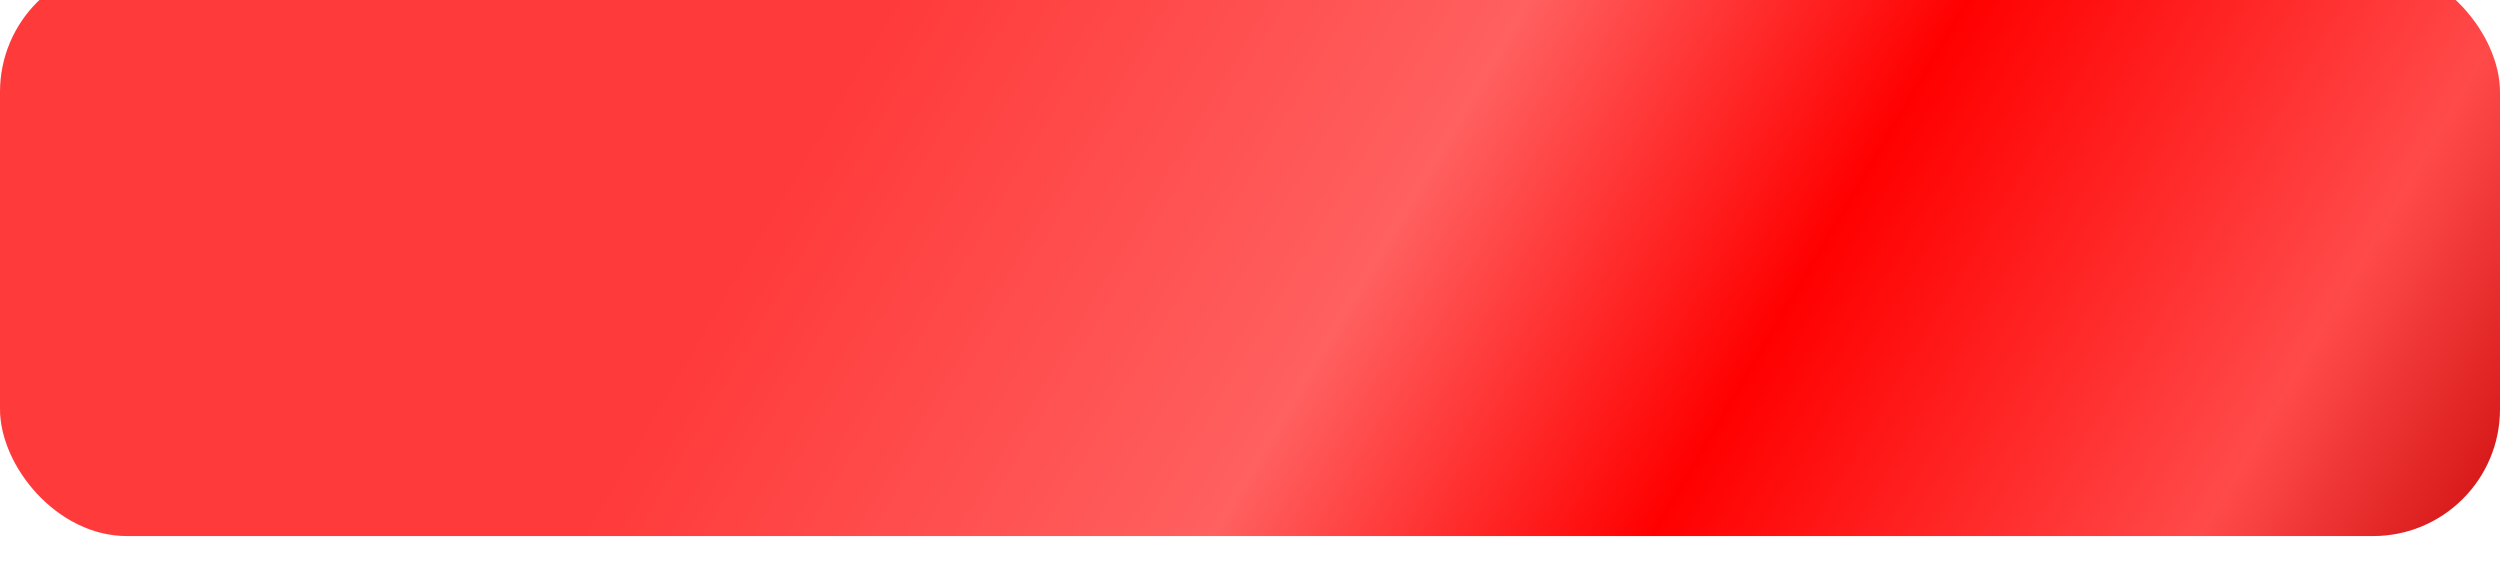 <?xml version="1.0" encoding="UTF-8"?> <svg xmlns="http://www.w3.org/2000/svg" width="394" height="90" viewBox="0 0 394 90" fill="none"><g filter="url(#filter0_i_2003_138)"><rect width="394" height="90" rx="20" fill="url(#paint0_linear_2003_138)"></rect></g><defs><filter id="filter0_i_2003_138" x="0" y="0" width="394" height="90" filterUnits="userSpaceOnUse" color-interpolation-filters="sRGB"><feFlood flood-opacity="0" result="BackgroundImageFix"></feFlood><feBlend mode="normal" in="SourceGraphic" in2="BackgroundImageFix" result="shape"></feBlend><feColorMatrix in="SourceAlpha" type="matrix" values="0 0 0 0 0 0 0 0 0 0 0 0 0 0 0 0 0 0 127 0" result="hardAlpha"></feColorMatrix><feOffset dy="-5.516"></feOffset><feComposite in2="hardAlpha" operator="arithmetic" k2="-1" k3="1"></feComposite><feColorMatrix type="matrix" values="0 0 0 0 0 0 0 0 0 0 0 0 0 0 0 0 0 0 0.25 0"></feColorMatrix><feBlend mode="normal" in2="shape" result="effect1_innerShadow_2003_138"></feBlend></filter><linearGradient id="paint0_linear_2003_138" x1="21.125" y1="-45" x2="366.261" y2="158.673" gradientUnits="userSpaceOnUse"><stop offset="0.321" stop-color="#FF3A3A"></stop><stop offset="0.537" stop-color="#FF6060"></stop><stop offset="0.685" stop-color="#FF0000"></stop><stop offset="0.871" stop-color="#FF4A4A"></stop><stop offset="1" stop-color="#C40000"></stop></linearGradient></defs></svg> 